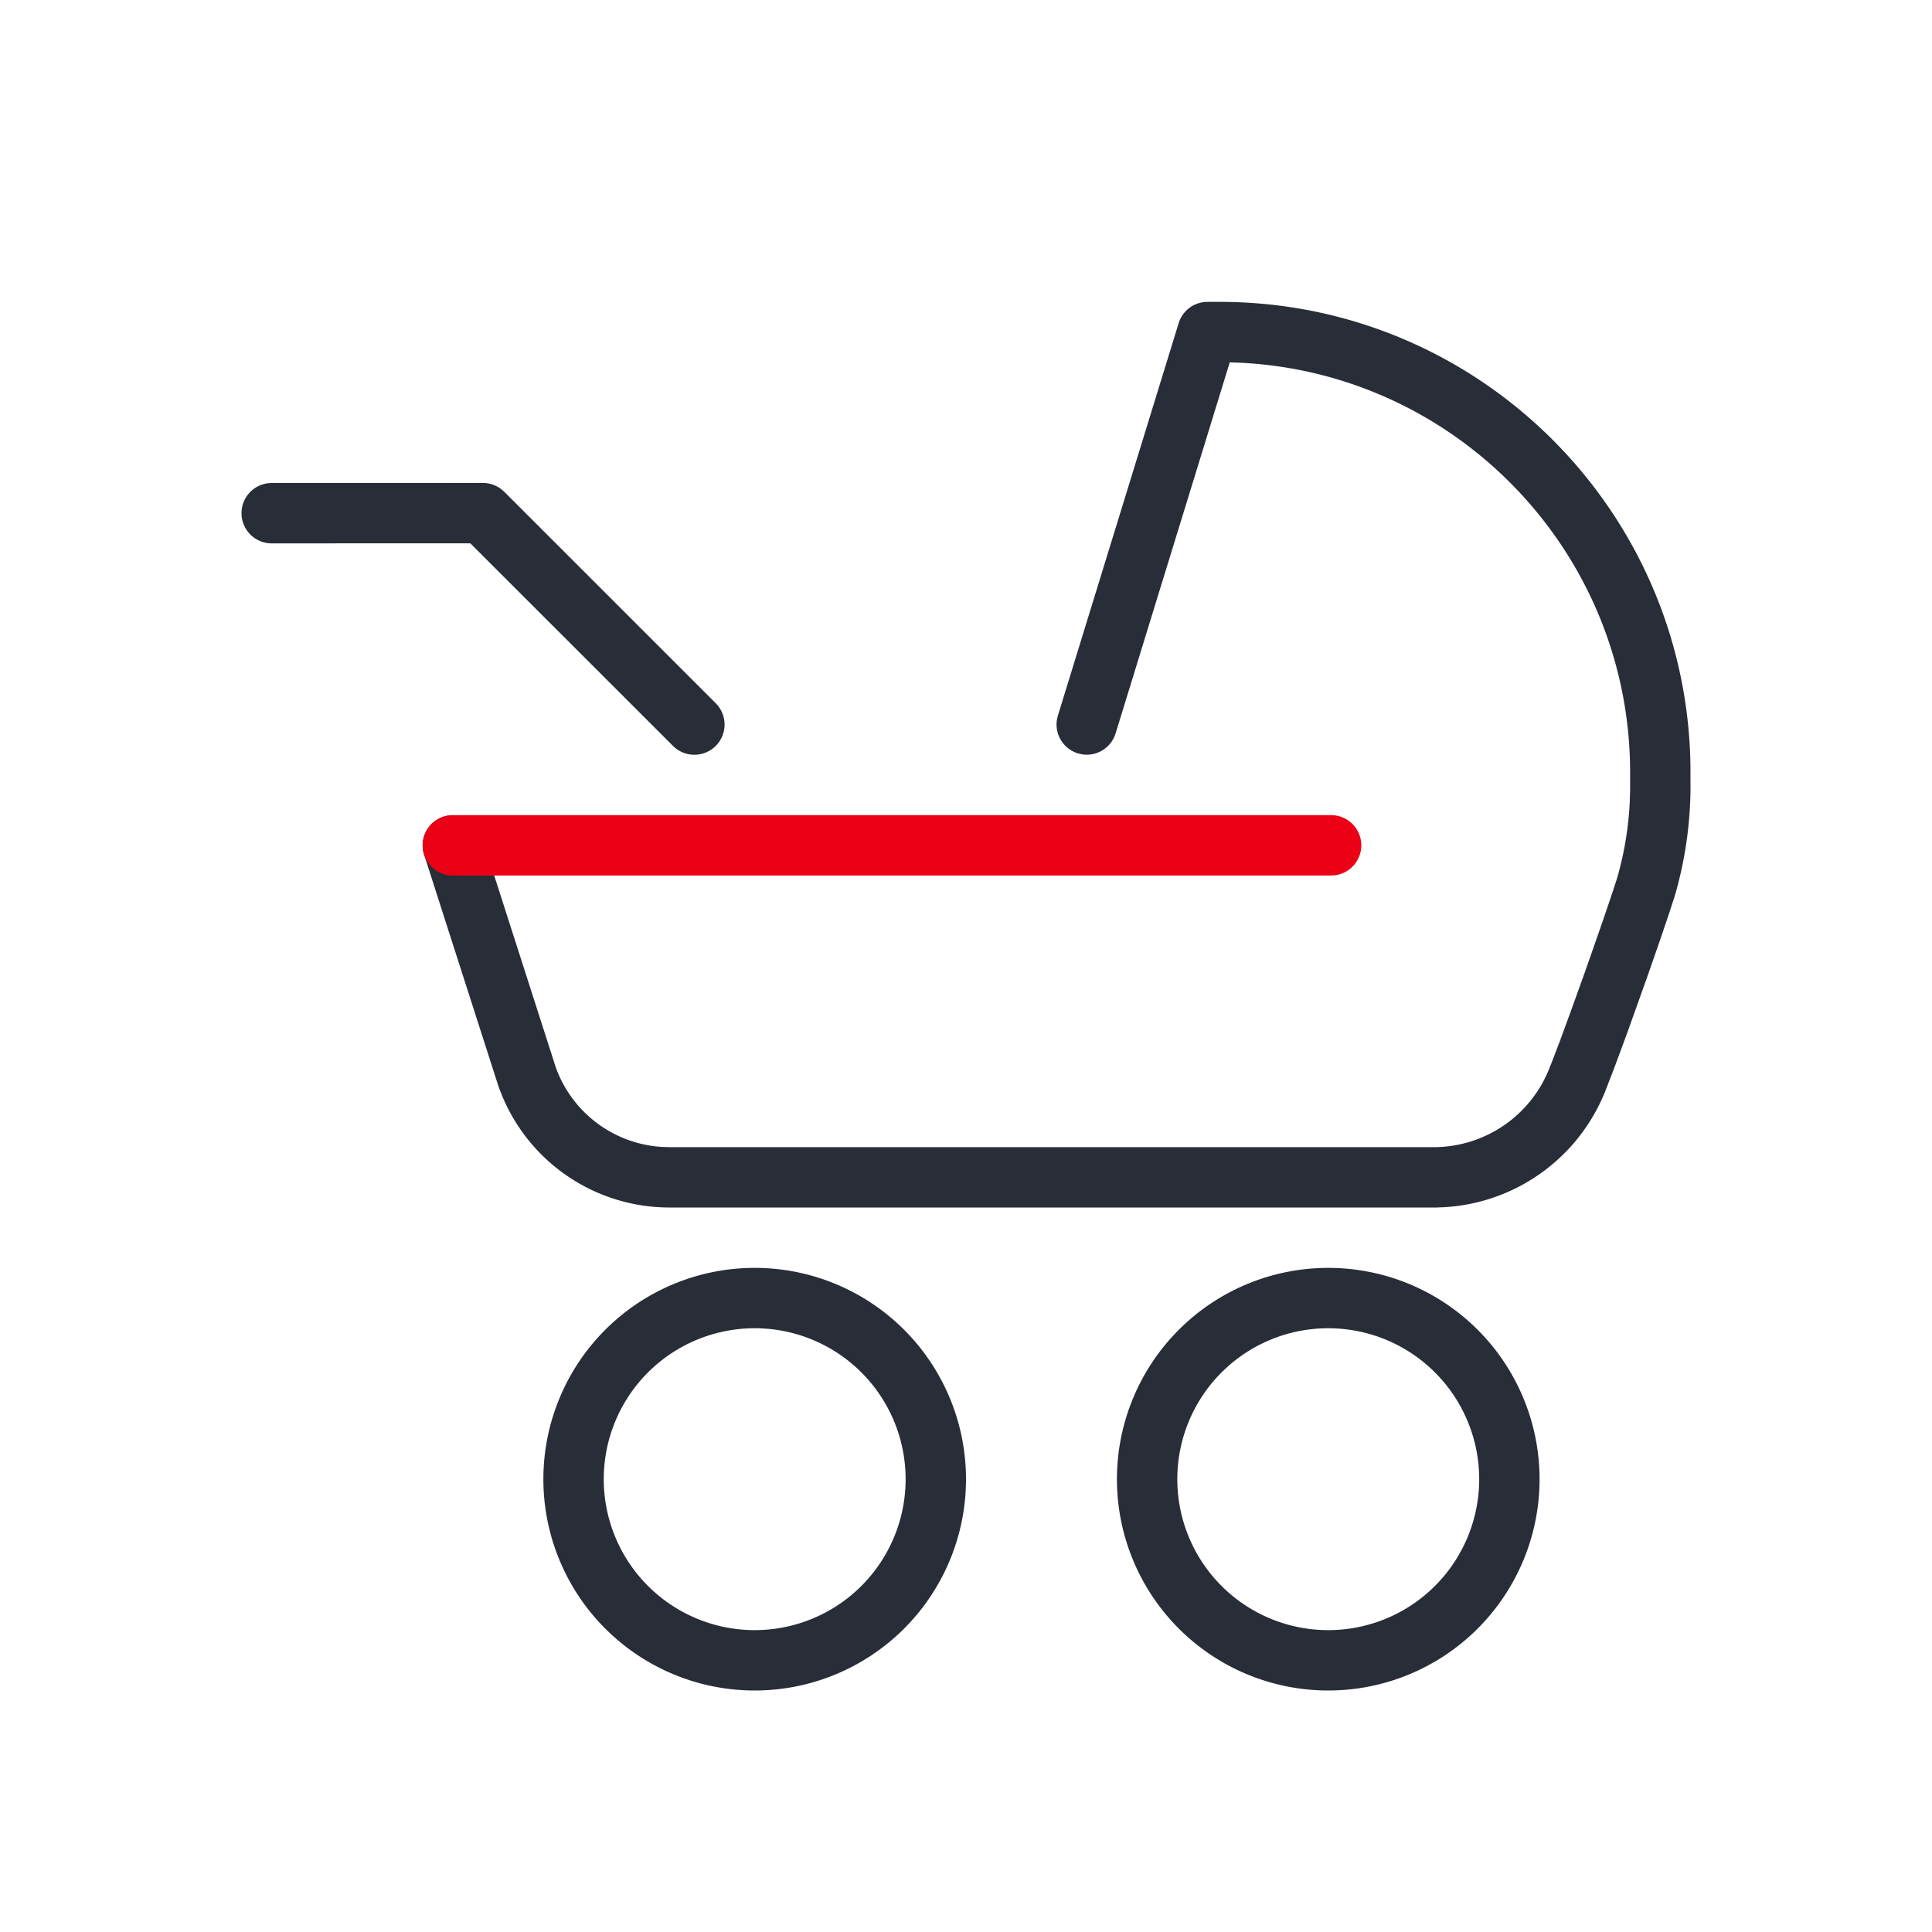 <svg xmlns="http://www.w3.org/2000/svg" viewBox="0 0 64 64"><g fill="none" fill-rule="evenodd" class="icon-poster"><g class="icon-style"><path fill="#282D37" fill-rule="nonzero" d="M44 42a7 7 0 1 1 0 14 7 7 0 0 1 0-14zm-19 0a7 7 0 1 1 0 14 7 7 0 0 1 0-14zm19 2a5 5 0 1 0 0 10 5 5 0 0 0 0-10zm-19 0a5 5 0 1 0 0 10 5 5 0 0 0 0-10zm15.464-34c8.509.033 15.4 6.874 15.534 15.34l.002.834a13.138 13.138 0 0 1-.515 3.487l-.217.664-.265.783-.4 1.15-.718 2.01-.432 1.166-.238.613a6.12 6.12 0 0 1-5.372 3.943l-.251.01H22.155a5.998 5.998 0 0 1-5.551-3.773l-.088-.23-2.468-7.688a1 1 0 0 1 1.862-.72l.042.108 2.458 7.657a3.992 3.992 0 0 0 3.538 2.64l.21.006h25.415a4.12 4.12 0 0 0 3.701-2.488l.127-.314.26-.68.348-.946.5-1.39.595-1.702.334-.988.133-.41c.235-.817.374-1.658.416-2.5l.013-.42v-.511c.03-7.301-5.702-13.281-12.918-13.635l-.345-.012-3.781 12.29a1 1 0 0 1-1.137.69l-.113-.028a1 1 0 0 1-.69-1.137l.028-.113 4-13a1 1 0 0 1 .838-.699L40 10h.464zm-24.467 5.999a1 1 0 0 1 .608.206l.1.087 7.001 7a1 1 0 0 1-1.32 1.498l-.094-.083-6.712-6.709L9.001 18a1 1 0 0 1-.994-.883L8 17a1 1 0 0 1 .883-.993L9 16l6.997-.001z" class="base"/><path fill="#EC0016" d="M44.097 27.003a1 1 0 0 1 .116 1.993l-.116.007H15a1 1 0 0 1-.117-1.993l.117-.007h29.097z" class="pulse"/></g></g></svg>